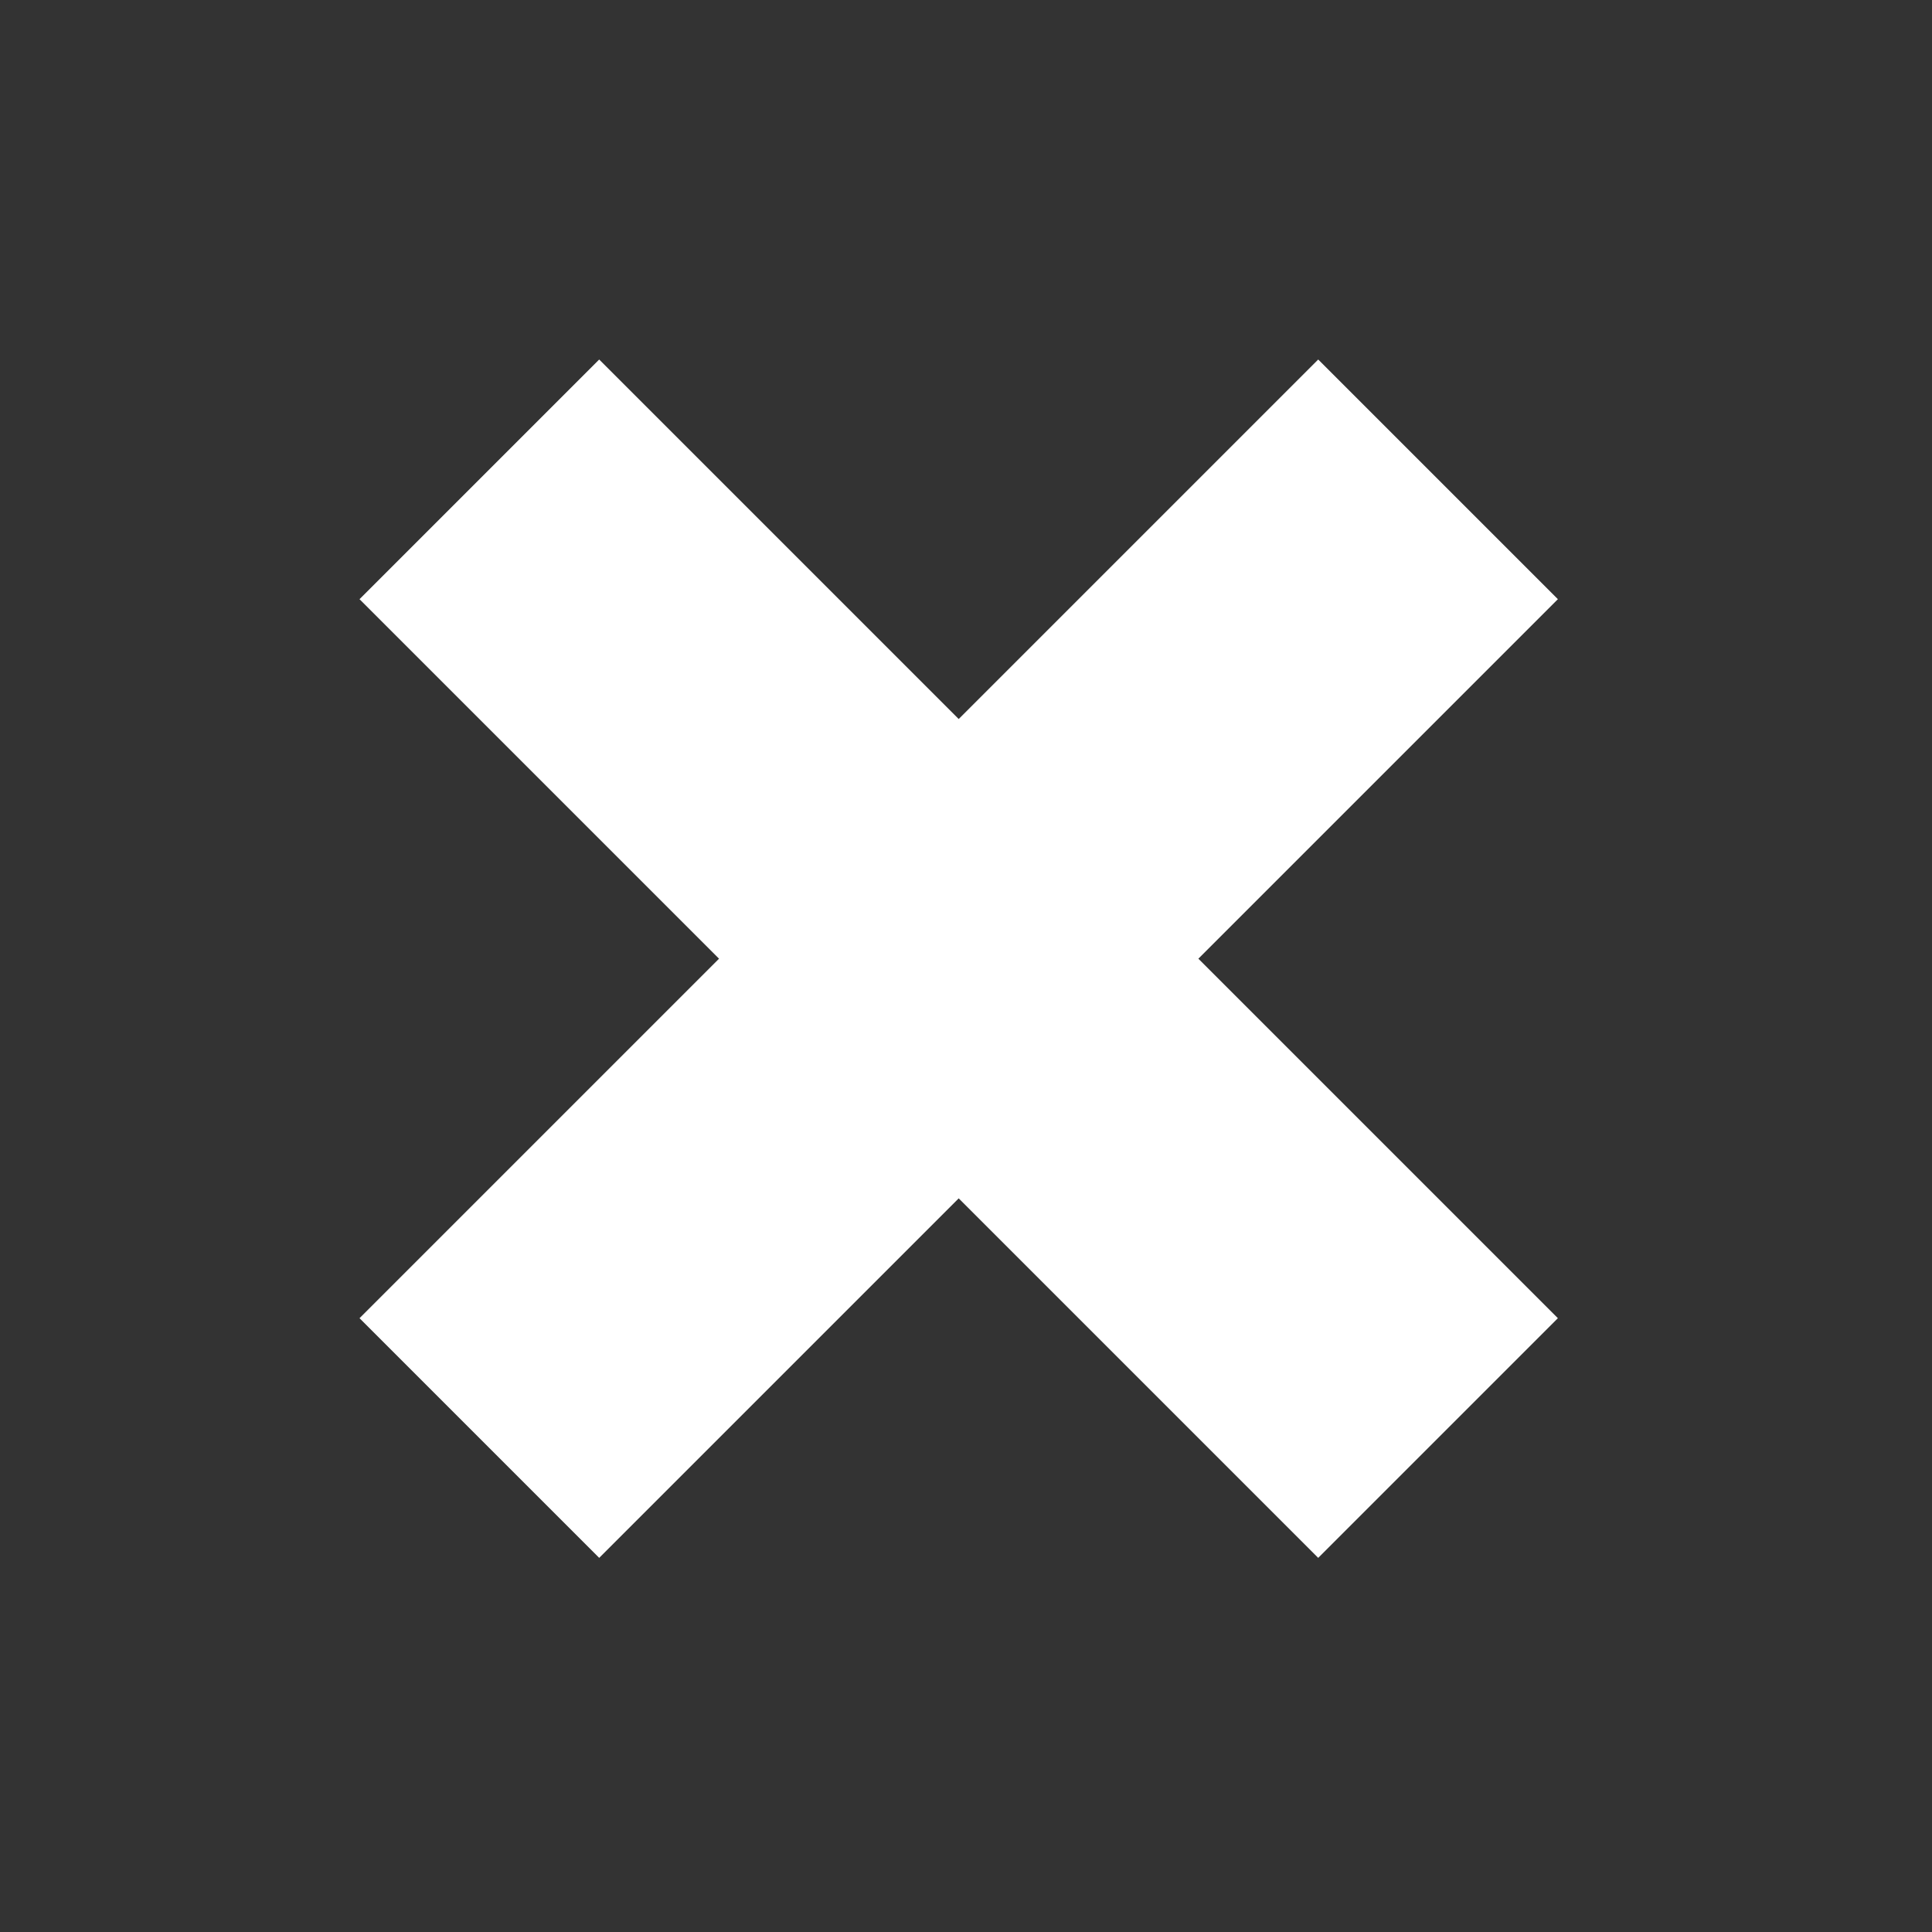 <svg width="57" height="57" viewBox="0 0 57 57" fill="none" xmlns="http://www.w3.org/2000/svg">
<rect x="0" y="0" width="57" height="57" fill="#333333" stroke="none"/>
<rect x="10.607" y="38.891" width="40" height="10" transform="rotate(-45 10.607 38.891)" fill="white"/>
<rect x="38.891" y="45.962" width="40" height="10" transform="rotate(-135 38.891 45.962)" fill="white"/>
</svg>
